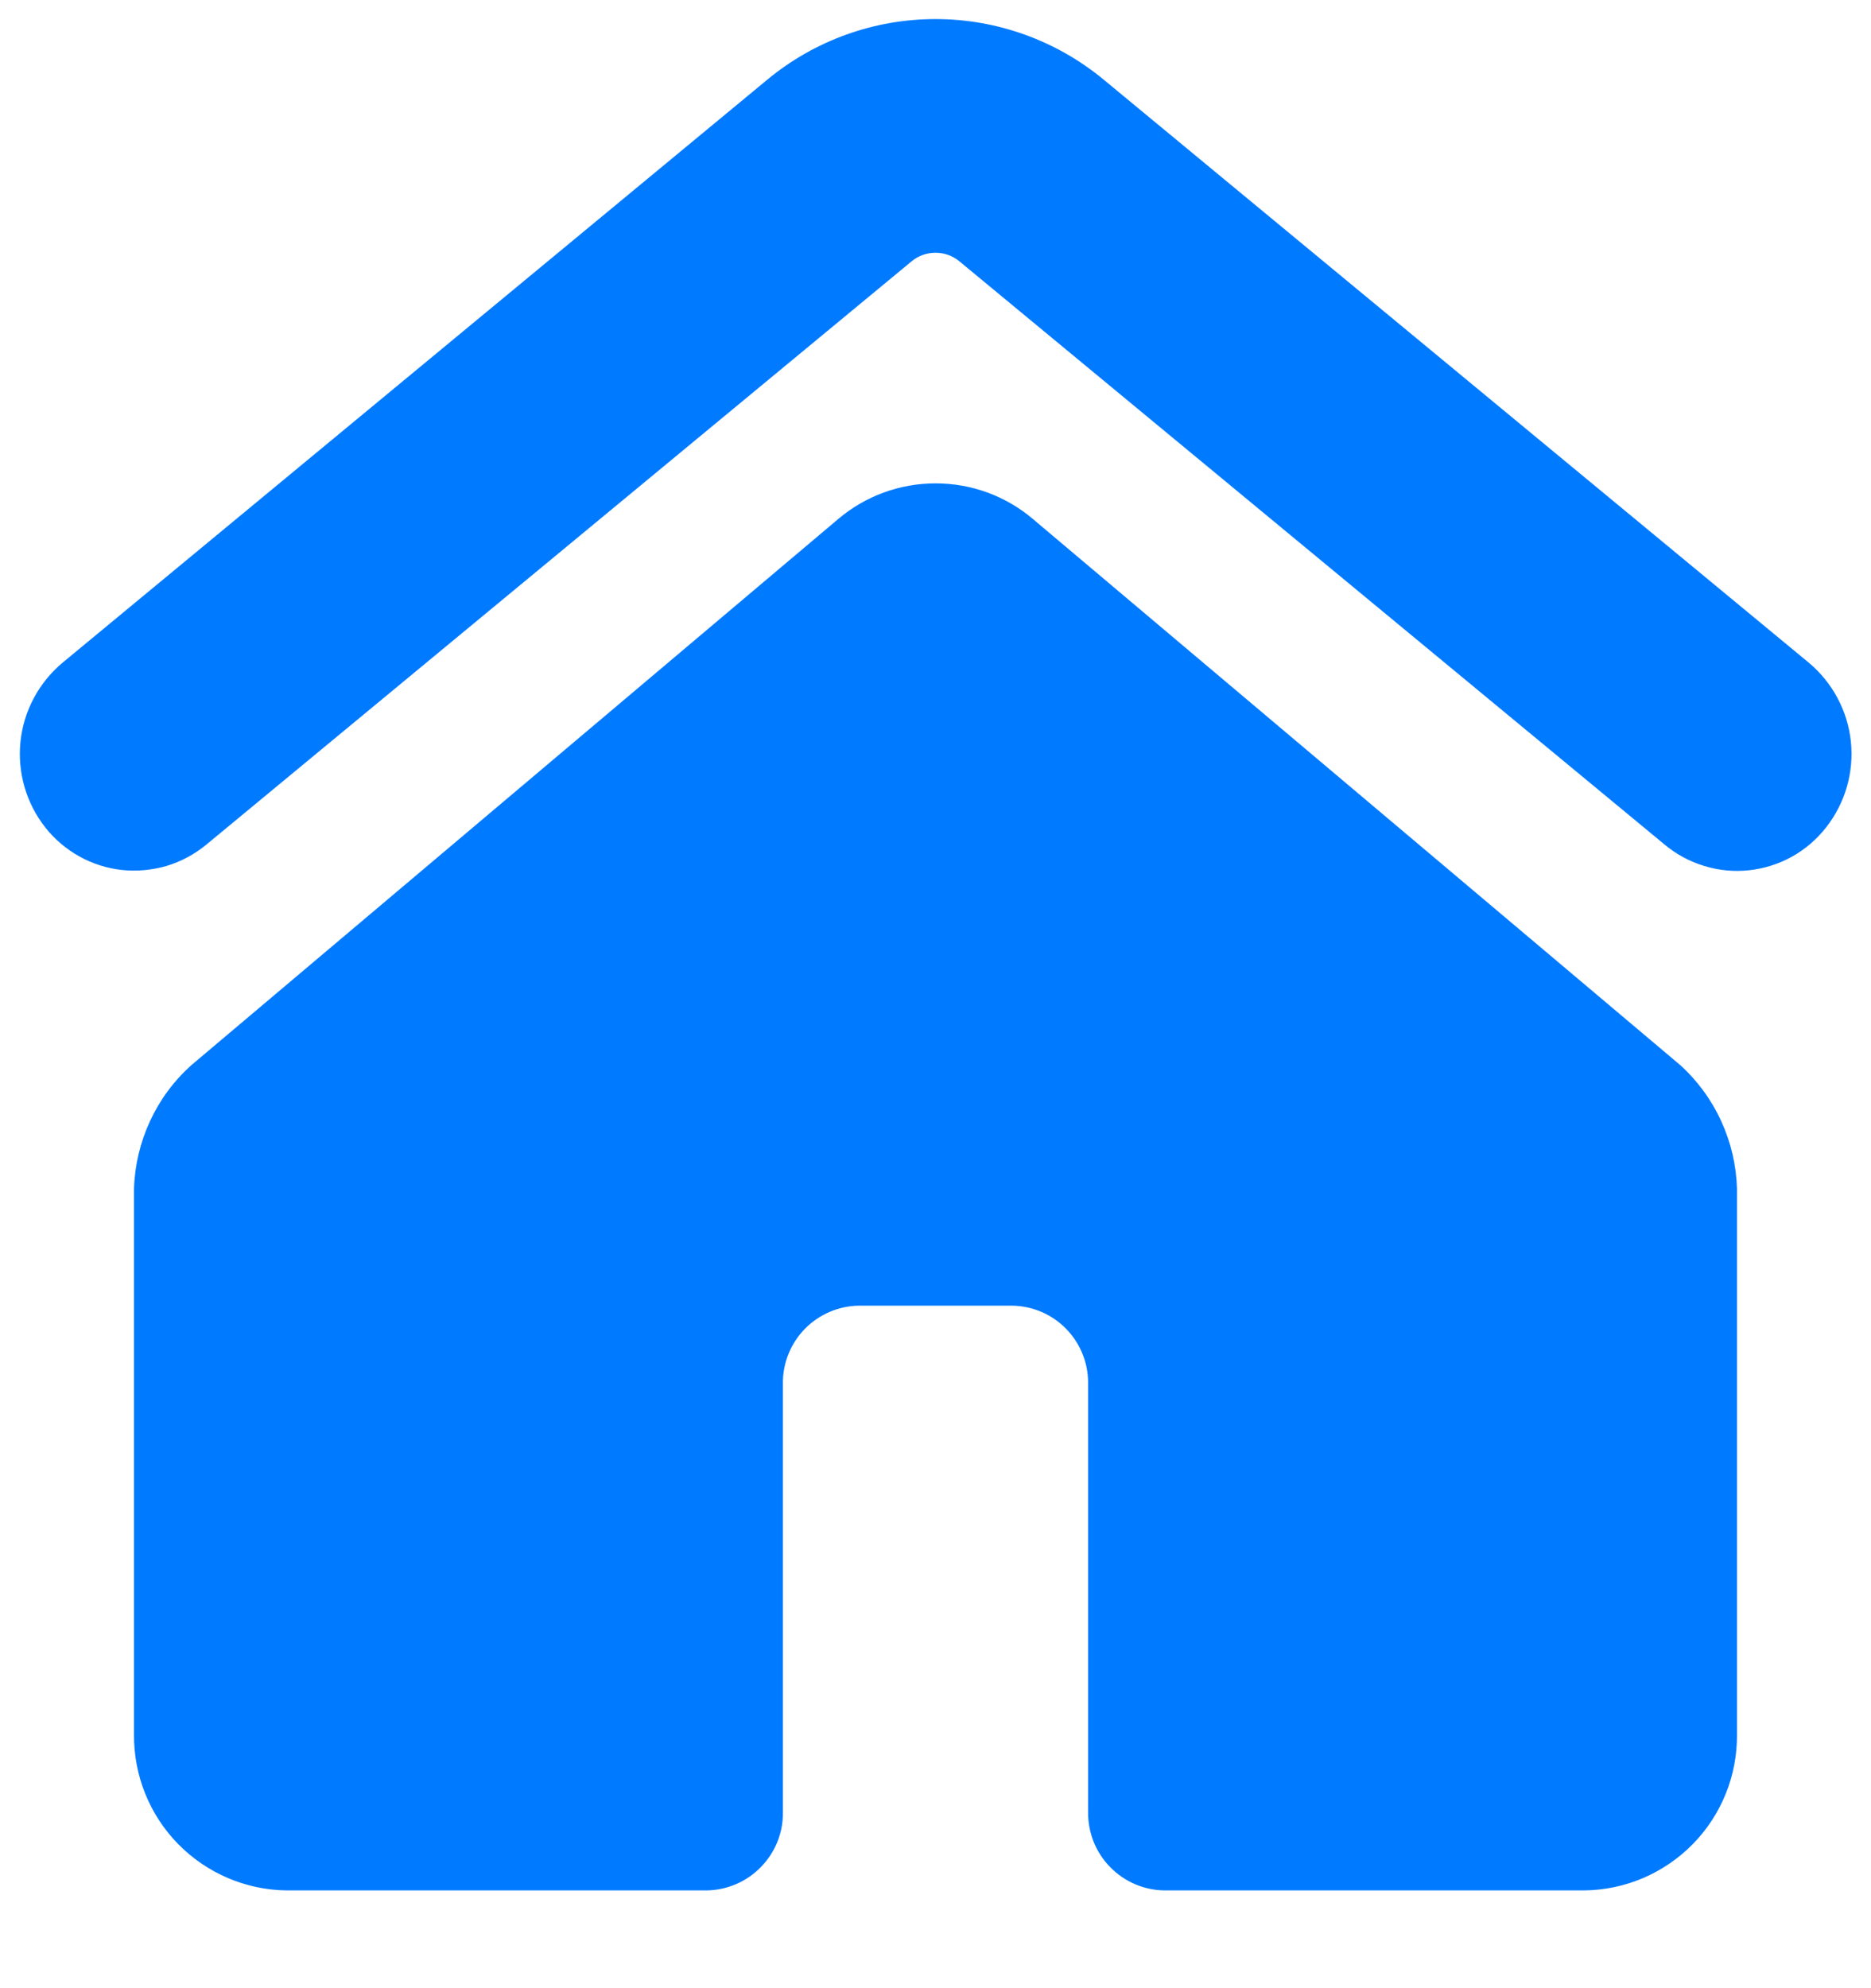 <svg width="16" height="17" viewBox="0 0 16 17" fill="none" xmlns="http://www.w3.org/2000/svg">
<g clip-path="url(#clip0_2729_131698)">
<path d="M1.762 7.224L7.795 2.235C7.852 2.187 7.925 2.161 8 2.161C8.075 2.161 8.148 2.187 8.205 2.235L14.238 7.224C14.337 7.306 14.452 7.368 14.576 7.405C14.7 7.443 14.829 7.455 14.958 7.441C15.086 7.427 15.211 7.388 15.324 7.325C15.437 7.262 15.536 7.177 15.615 7.076C15.779 6.868 15.855 6.605 15.828 6.342C15.801 6.08 15.672 5.838 15.47 5.668L9.437 0.68C9.033 0.346 8.524 0.163 8 0.163C7.475 0.163 6.967 0.346 6.563 0.68L0.533 5.668C0.331 5.838 0.202 6.08 0.175 6.342C0.148 6.605 0.224 6.868 0.388 7.076C0.468 7.177 0.567 7.261 0.679 7.323C0.792 7.386 0.916 7.425 1.044 7.439C1.172 7.452 1.301 7.44 1.425 7.404C1.548 7.367 1.663 7.305 1.762 7.224Z" fill="#007AFF"/>
<path d="M14.854 14.83V10.164C14.848 9.963 14.802 9.766 14.718 9.584C14.634 9.401 14.514 9.238 14.365 9.104L8.832 4.437C8.6 4.24 8.305 4.133 8.001 4.133C7.696 4.133 7.402 4.24 7.169 4.437L1.636 9.108C1.487 9.241 1.367 9.404 1.283 9.586C1.199 9.767 1.152 9.964 1.146 10.164V14.83C1.143 15.18 1.278 15.517 1.523 15.767C1.768 16.017 2.102 16.16 2.451 16.164H6.042C6.217 16.162 6.384 16.09 6.506 15.965C6.629 15.84 6.697 15.672 6.695 15.497V11.83C6.693 11.655 6.761 11.487 6.883 11.362C7.006 11.237 7.173 11.166 7.347 11.164H8.653C8.828 11.166 8.995 11.237 9.117 11.362C9.239 11.487 9.307 11.655 9.305 11.83V15.497C9.304 15.672 9.371 15.84 9.494 15.965C9.616 16.09 9.783 16.162 9.958 16.164H13.549C13.899 16.16 14.232 16.017 14.477 15.767C14.722 15.517 14.857 15.18 14.854 14.83Z" fill="#007AFF"/>
</g>
<defs>
<clipPath id="clip0_2729_131698">
<rect width="16" height="16" fill="white" transform="translate(0 0.164)"/>
</clipPath>
</defs>
</svg>
